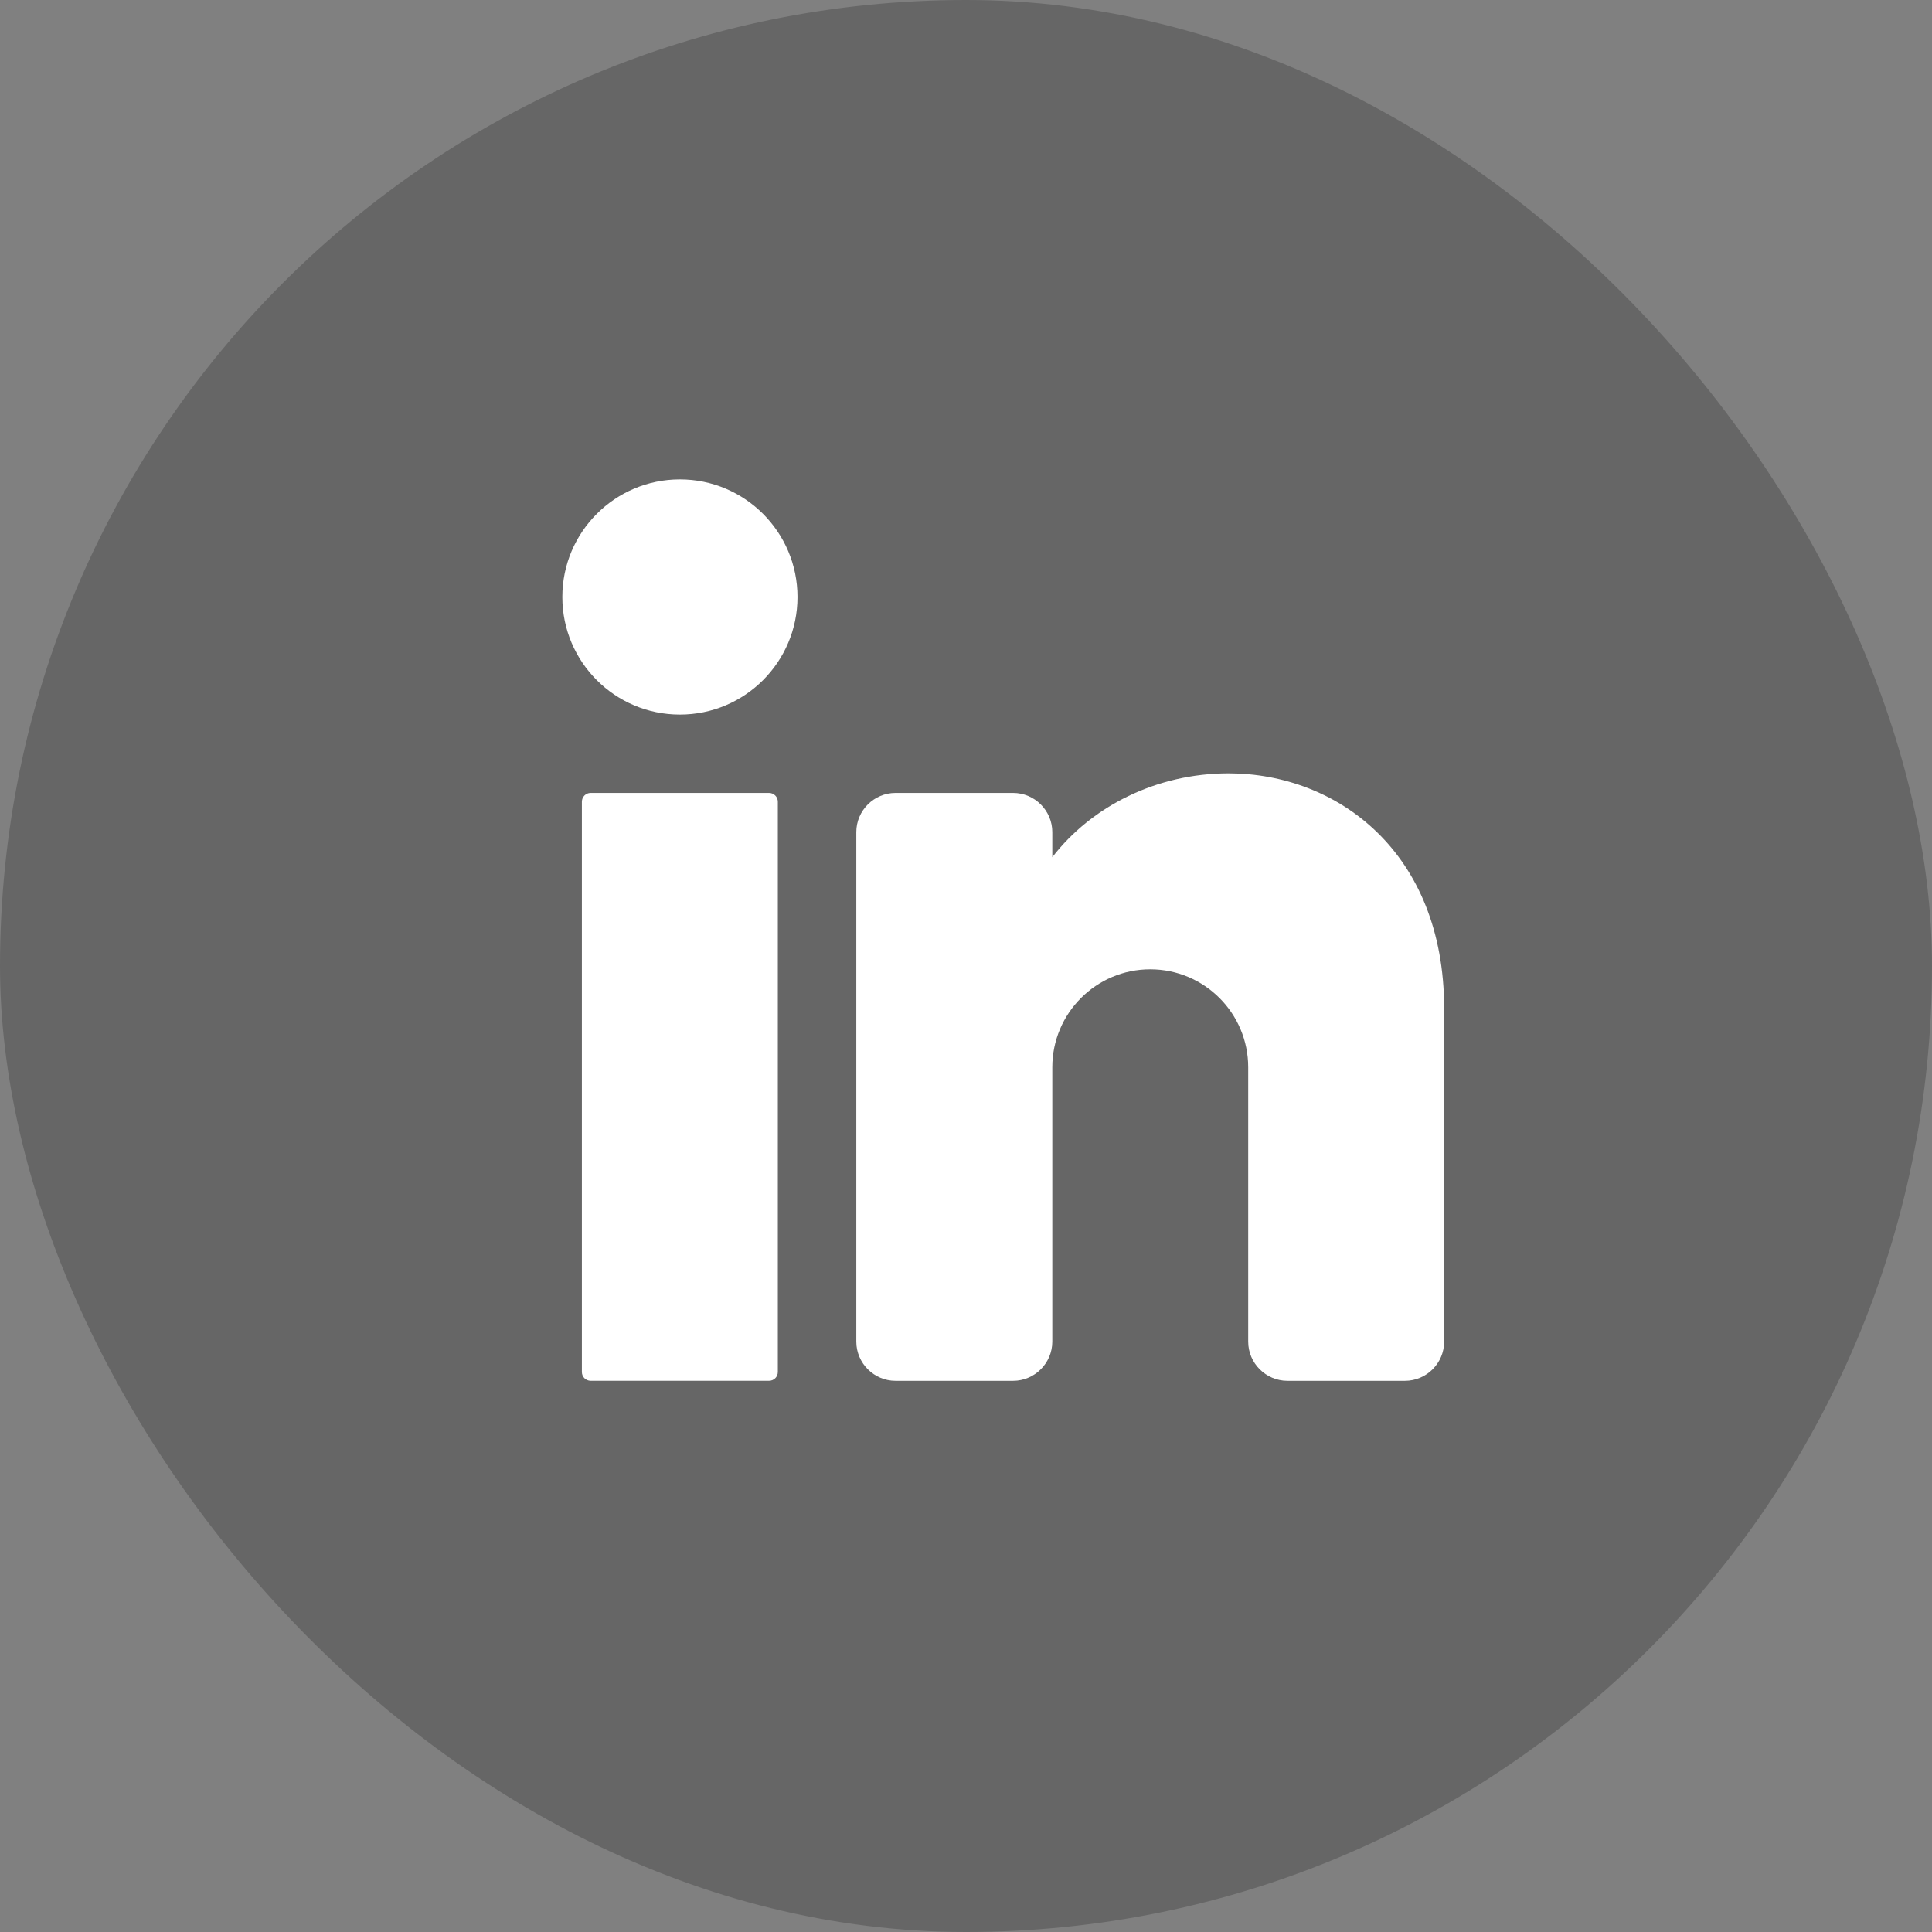 <svg width="45" height="45" viewBox="0 0 45 45" fill="none" xmlns="http://www.w3.org/2000/svg">
<rect x="0" y="0" width="45" height="45" fill="#808080" stroke="none"/>
<rect width="45" height="45" rx="22.5" fill="black" fill-opacity="0.2"/>
<path d="M15.836 16.644C17.349 16.644 18.575 15.418 18.575 13.905C18.575 12.393 17.349 11.166 15.836 11.166C14.324 11.166 13.098 12.393 13.098 13.905C13.098 15.418 14.324 16.644 15.836 16.644Z" fill="white"/>
<path d="M17.913 18.469H13.757C13.644 18.469 13.553 18.561 13.553 18.674V31.957C13.553 32.07 13.644 32.161 13.757 32.161H17.913C18.026 32.161 18.117 32.07 18.117 31.957V18.674C18.117 18.561 18.026 18.469 17.913 18.469Z" fill="white"/>
<path d="M33.637 23.49V31.249C33.637 31.751 33.226 32.162 32.724 32.162H29.986C29.484 32.162 29.073 31.751 29.073 31.249V24.859C29.073 23.599 28.051 22.577 26.791 22.577C25.532 22.577 24.51 23.599 24.51 24.859V31.249C24.51 31.751 24.099 32.162 23.597 32.162H20.858C20.356 32.162 19.945 31.751 19.945 31.249V19.381C19.945 18.88 20.356 18.469 20.858 18.469H23.597C24.099 18.469 24.51 18.88 24.51 19.381V19.966C25.422 18.783 26.934 18.013 28.617 18.013C31.136 18.013 33.637 19.838 33.637 23.49Z" fill="white"/>
</svg>
